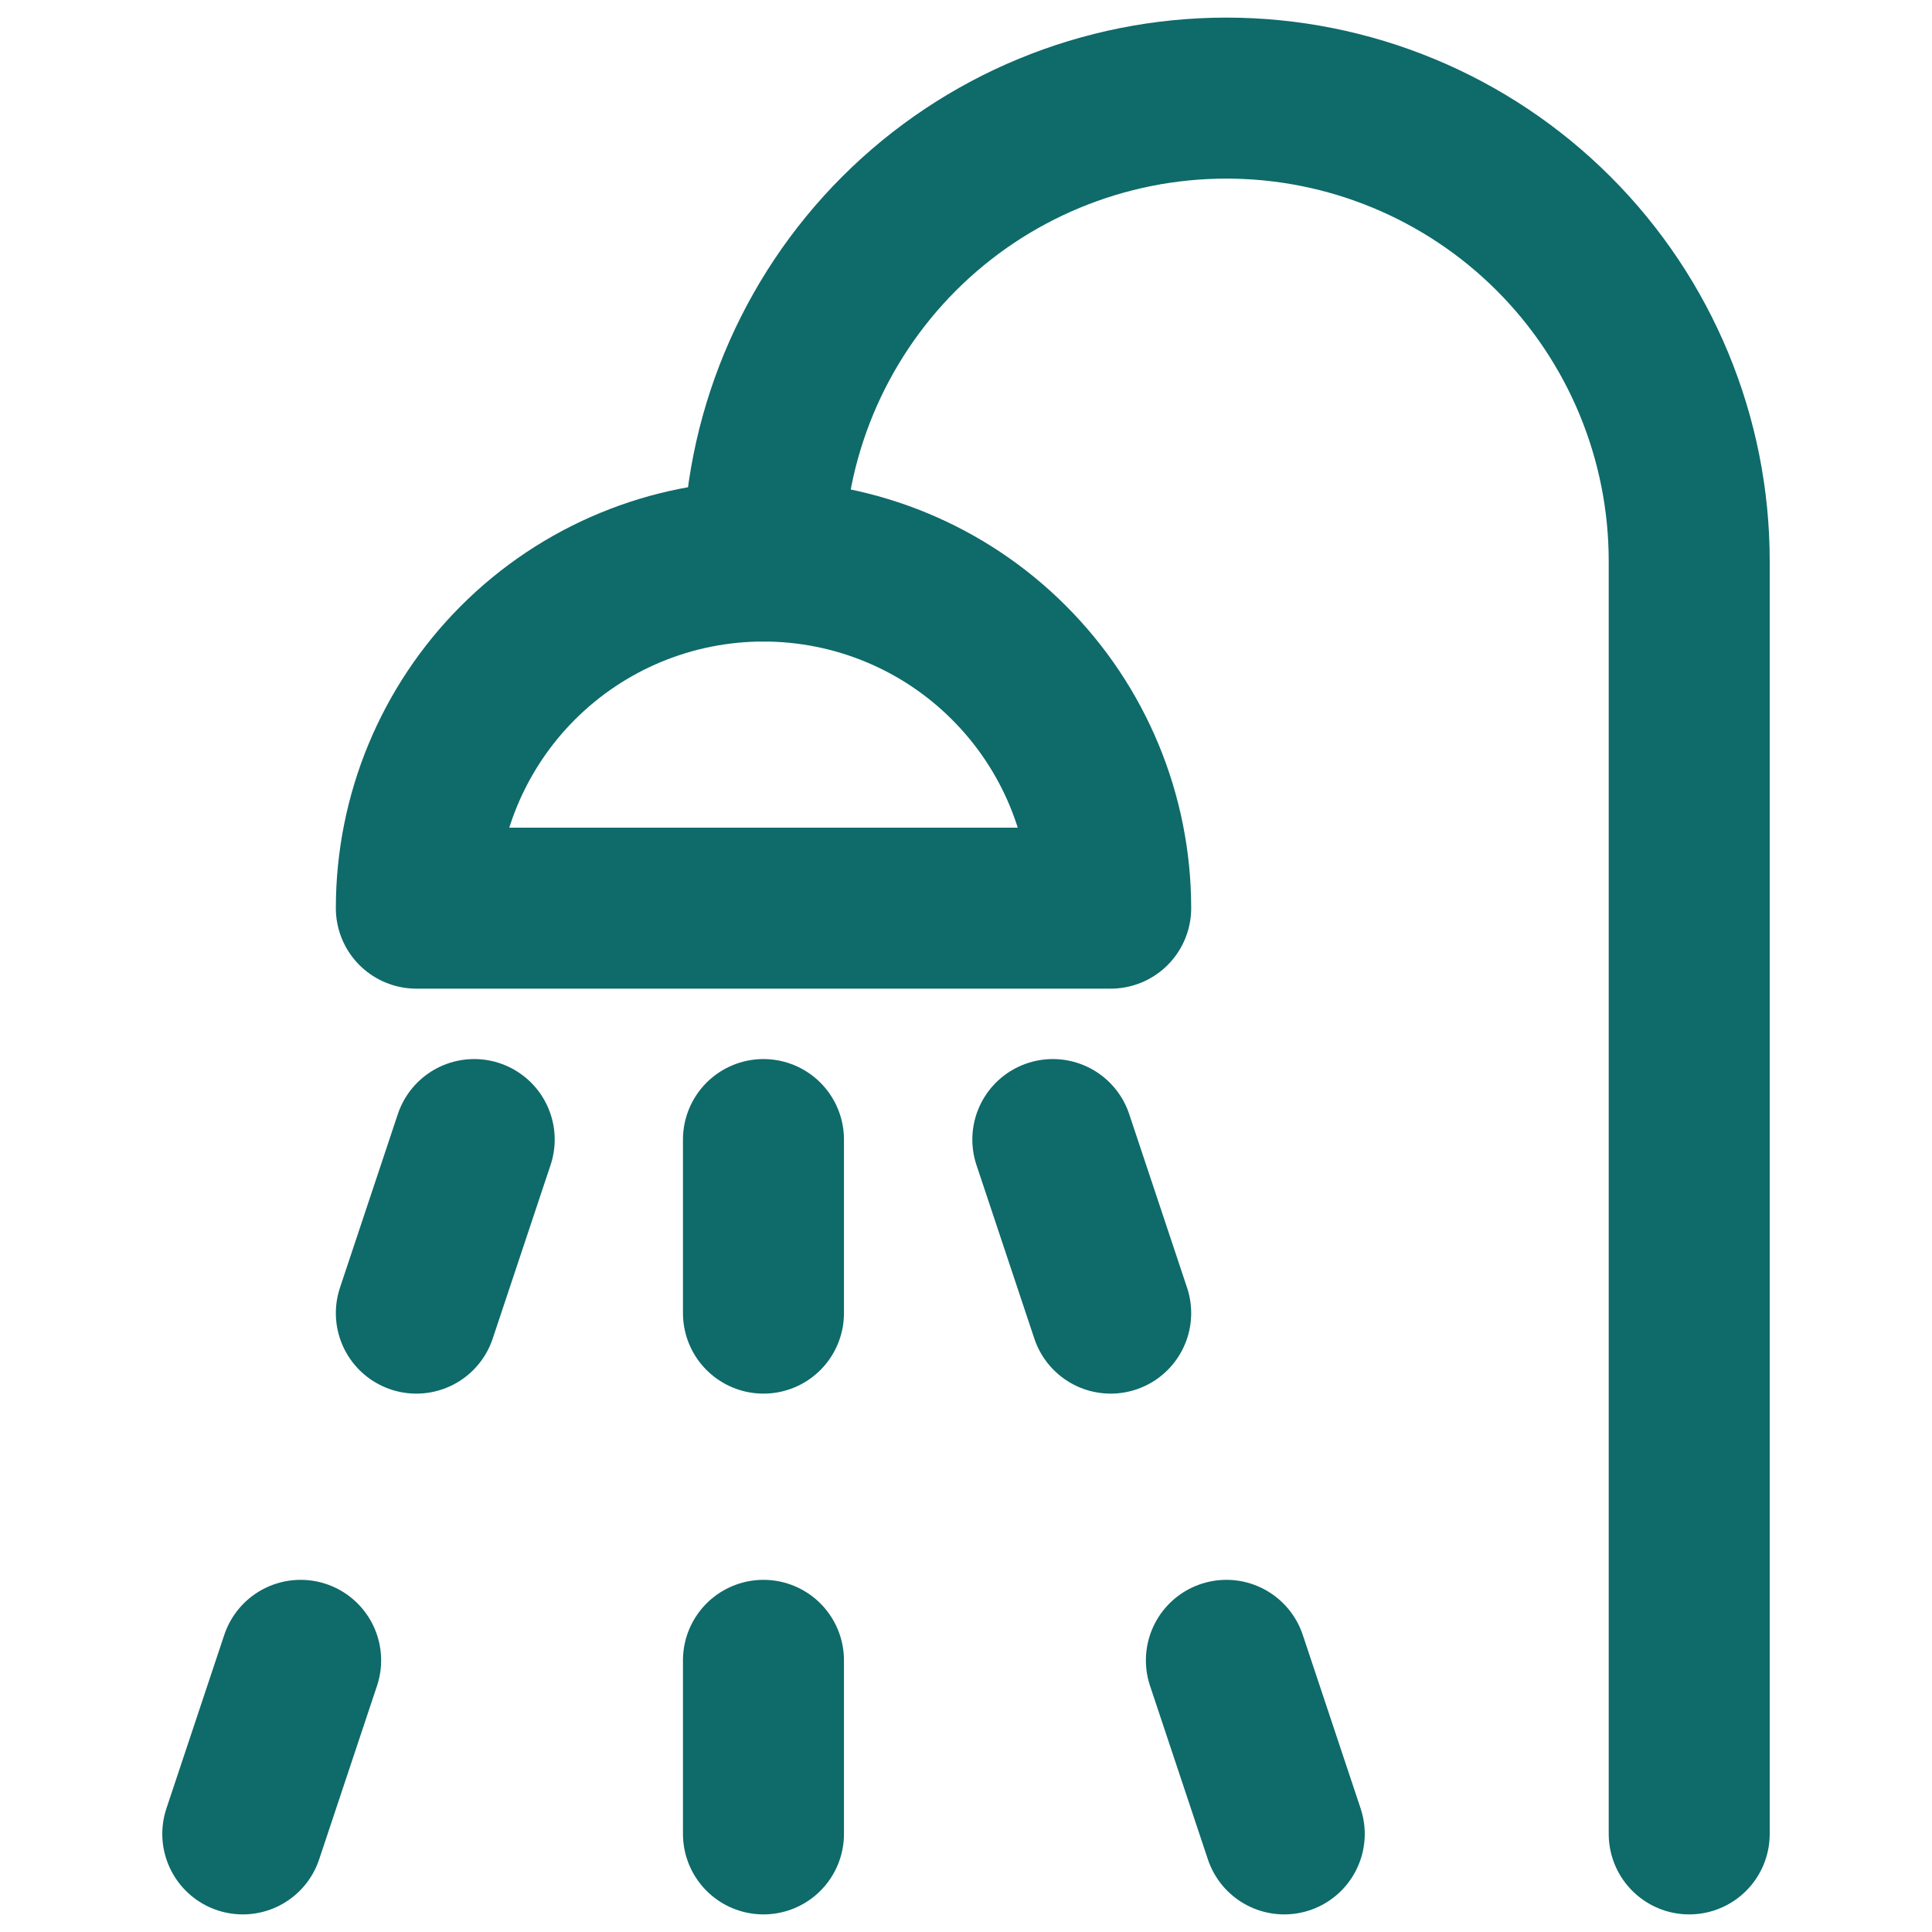 <svg width="18" height="18" viewBox="0 0 18 18" fill="none" xmlns="http://www.w3.org/2000/svg">
<path d="M7.113 5.227C7.113 4.083 7.568 2.986 8.376 2.177C9.185 1.368 10.282 0.914 11.426 0.914C12.569 0.914 13.666 1.368 14.475 2.177C15.284 2.986 15.738 4.083 15.738 5.227V17.086" stroke="#0F6A6A" stroke-width="1.5" stroke-linecap="round" stroke-linejoin="round"/>
<path d="M3.879 8.461C3.879 7.603 4.22 6.78 4.826 6.174C5.433 5.567 6.255 5.227 7.113 5.227C7.971 5.227 8.794 5.567 9.4 6.174C10.007 6.78 10.348 7.603 10.348 8.461H3.879Z" stroke="#0F6A6A" stroke-width="1.5" stroke-linecap="round" stroke-linejoin="round"/>
<path d="M4.418 10.617L3.879 12.234" stroke="#0F6A6A" stroke-width="1.5" stroke-linecap="round" stroke-linejoin="round"/>
<path d="M2.801 15.469L2.262 17.086" stroke="#0F6A6A" stroke-width="1.5" stroke-linecap="round" stroke-linejoin="round"/>
<path d="M9.809 10.617L10.348 12.234" stroke="#0F6A6A" stroke-width="1.5" stroke-linecap="round" stroke-linejoin="round"/>
<path d="M11.426 15.469L11.965 17.086" stroke="#0F6A6A" stroke-width="1.5" stroke-linecap="round" stroke-linejoin="round"/>
<path d="M7.113 10.617V12.234" stroke="#0F6A6A" stroke-width="1.5" stroke-linecap="round" stroke-linejoin="round"/>
<path d="M7.113 17.086V15.469" stroke="#0F6A6A" stroke-width="1.5" stroke-linecap="round" stroke-linejoin="round"/>
</svg>
